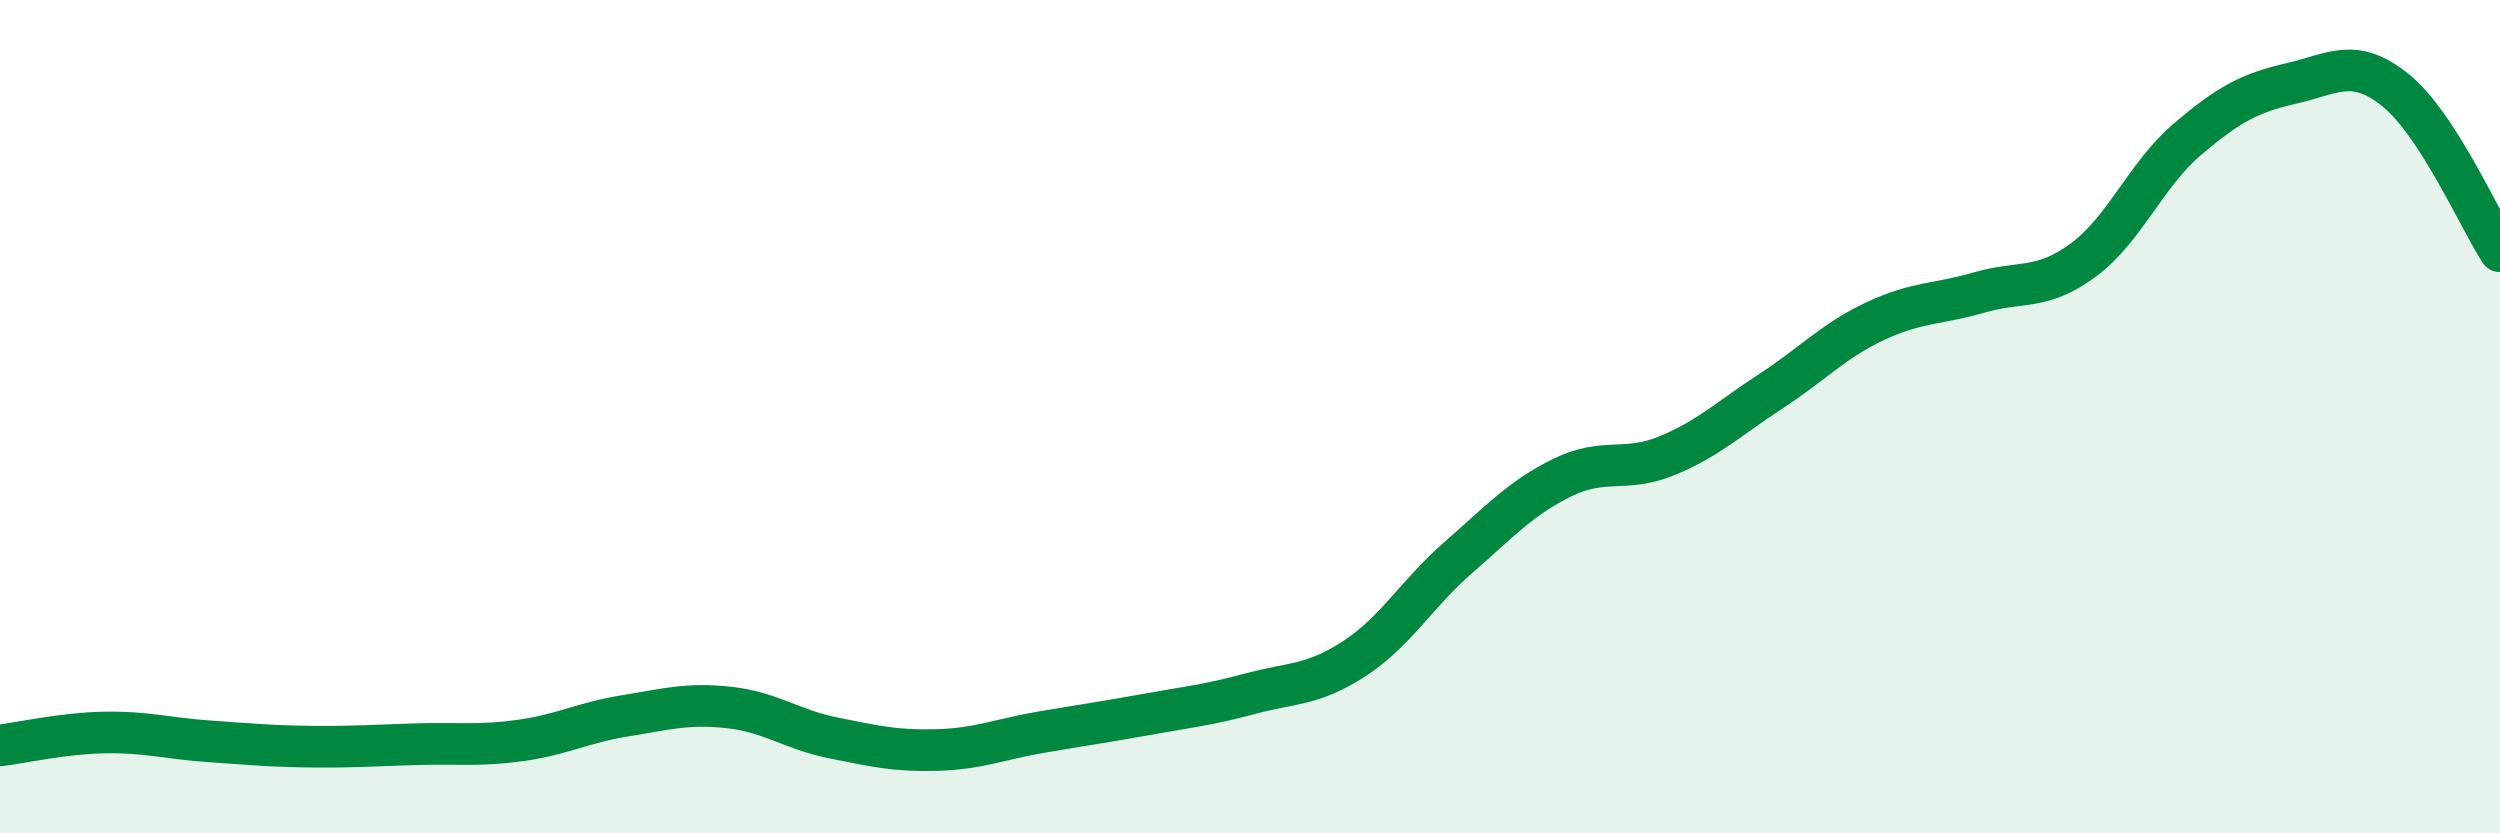 
    <svg width="60" height="20" viewBox="0 0 60 20" xmlns="http://www.w3.org/2000/svg">
      <path
        d="M 0,17.89 C 0.5,17.83 1.5,17.6 2.5,17.58 C 3.5,17.56 4,17.72 5,17.79 C 6,17.86 6.5,17.91 7.5,17.92 C 8.5,17.93 9,17.89 10,17.86 C 11,17.83 11.5,17.91 12.5,17.77 C 13.5,17.63 14,17.34 15,17.18 C 16,17.02 16.5,16.87 17.5,16.98 C 18.5,17.09 19,17.51 20,17.71 C 21,17.91 21.5,18.03 22.5,18 C 23.5,17.97 24,17.74 25,17.57 C 26,17.4 26.5,17.33 27.5,17.15 C 28.5,16.97 29,16.92 30,16.65 C 31,16.38 31.5,16.46 32.5,15.81 C 33.5,15.16 34,14.25 35,13.38 C 36,12.51 36.5,11.95 37.5,11.46 C 38.5,10.97 39,11.35 40,10.94 C 41,10.53 41.5,10.04 42.5,9.39 C 43.5,8.74 44,8.18 45,7.71 C 46,7.24 46.5,7.31 47.5,7.02 C 48.5,6.73 49,6.98 50,6.24 C 51,5.5 51.5,4.19 52.5,3.34 C 53.5,2.49 54,2.23 55,2 C 56,1.77 56.5,1.36 57.5,2.17 C 58.5,2.98 59.5,5.26 60,6.03L60 20L0 20Z"
        fill="#008740"
        opacity="0.1"
        stroke-linecap="round"
        stroke-linejoin="round"
      />
      <path
        d="M 0,17.89 C 0.5,17.83 1.5,17.6 2.5,17.58 C 3.5,17.56 4,17.72 5,17.79 C 6,17.86 6.5,17.91 7.5,17.92 C 8.5,17.93 9,17.89 10,17.86 C 11,17.83 11.5,17.91 12.5,17.77 C 13.5,17.63 14,17.34 15,17.18 C 16,17.02 16.5,16.87 17.5,16.98 C 18.5,17.09 19,17.51 20,17.71 C 21,17.91 21.5,18.03 22.5,18 C 23.5,17.97 24,17.74 25,17.57 C 26,17.4 26.5,17.33 27.5,17.15 C 28.5,16.97 29,16.92 30,16.65 C 31,16.38 31.5,16.46 32.5,15.81 C 33.5,15.16 34,14.25 35,13.38 C 36,12.51 36.5,11.95 37.5,11.46 C 38.5,10.97 39,11.35 40,10.94 C 41,10.53 41.5,10.04 42.5,9.39 C 43.5,8.74 44,8.18 45,7.71 C 46,7.24 46.5,7.31 47.5,7.02 C 48.5,6.73 49,6.98 50,6.24 C 51,5.5 51.5,4.19 52.5,3.34 C 53.5,2.49 54,2.23 55,2 C 56,1.77 56.5,1.36 57.5,2.17 C 58.5,2.98 59.5,5.26 60,6.03"
        stroke="#008740"
        stroke-width="1"
        fill="none"
        stroke-linecap="round"
        stroke-linejoin="round"
      />
    </svg>
  
